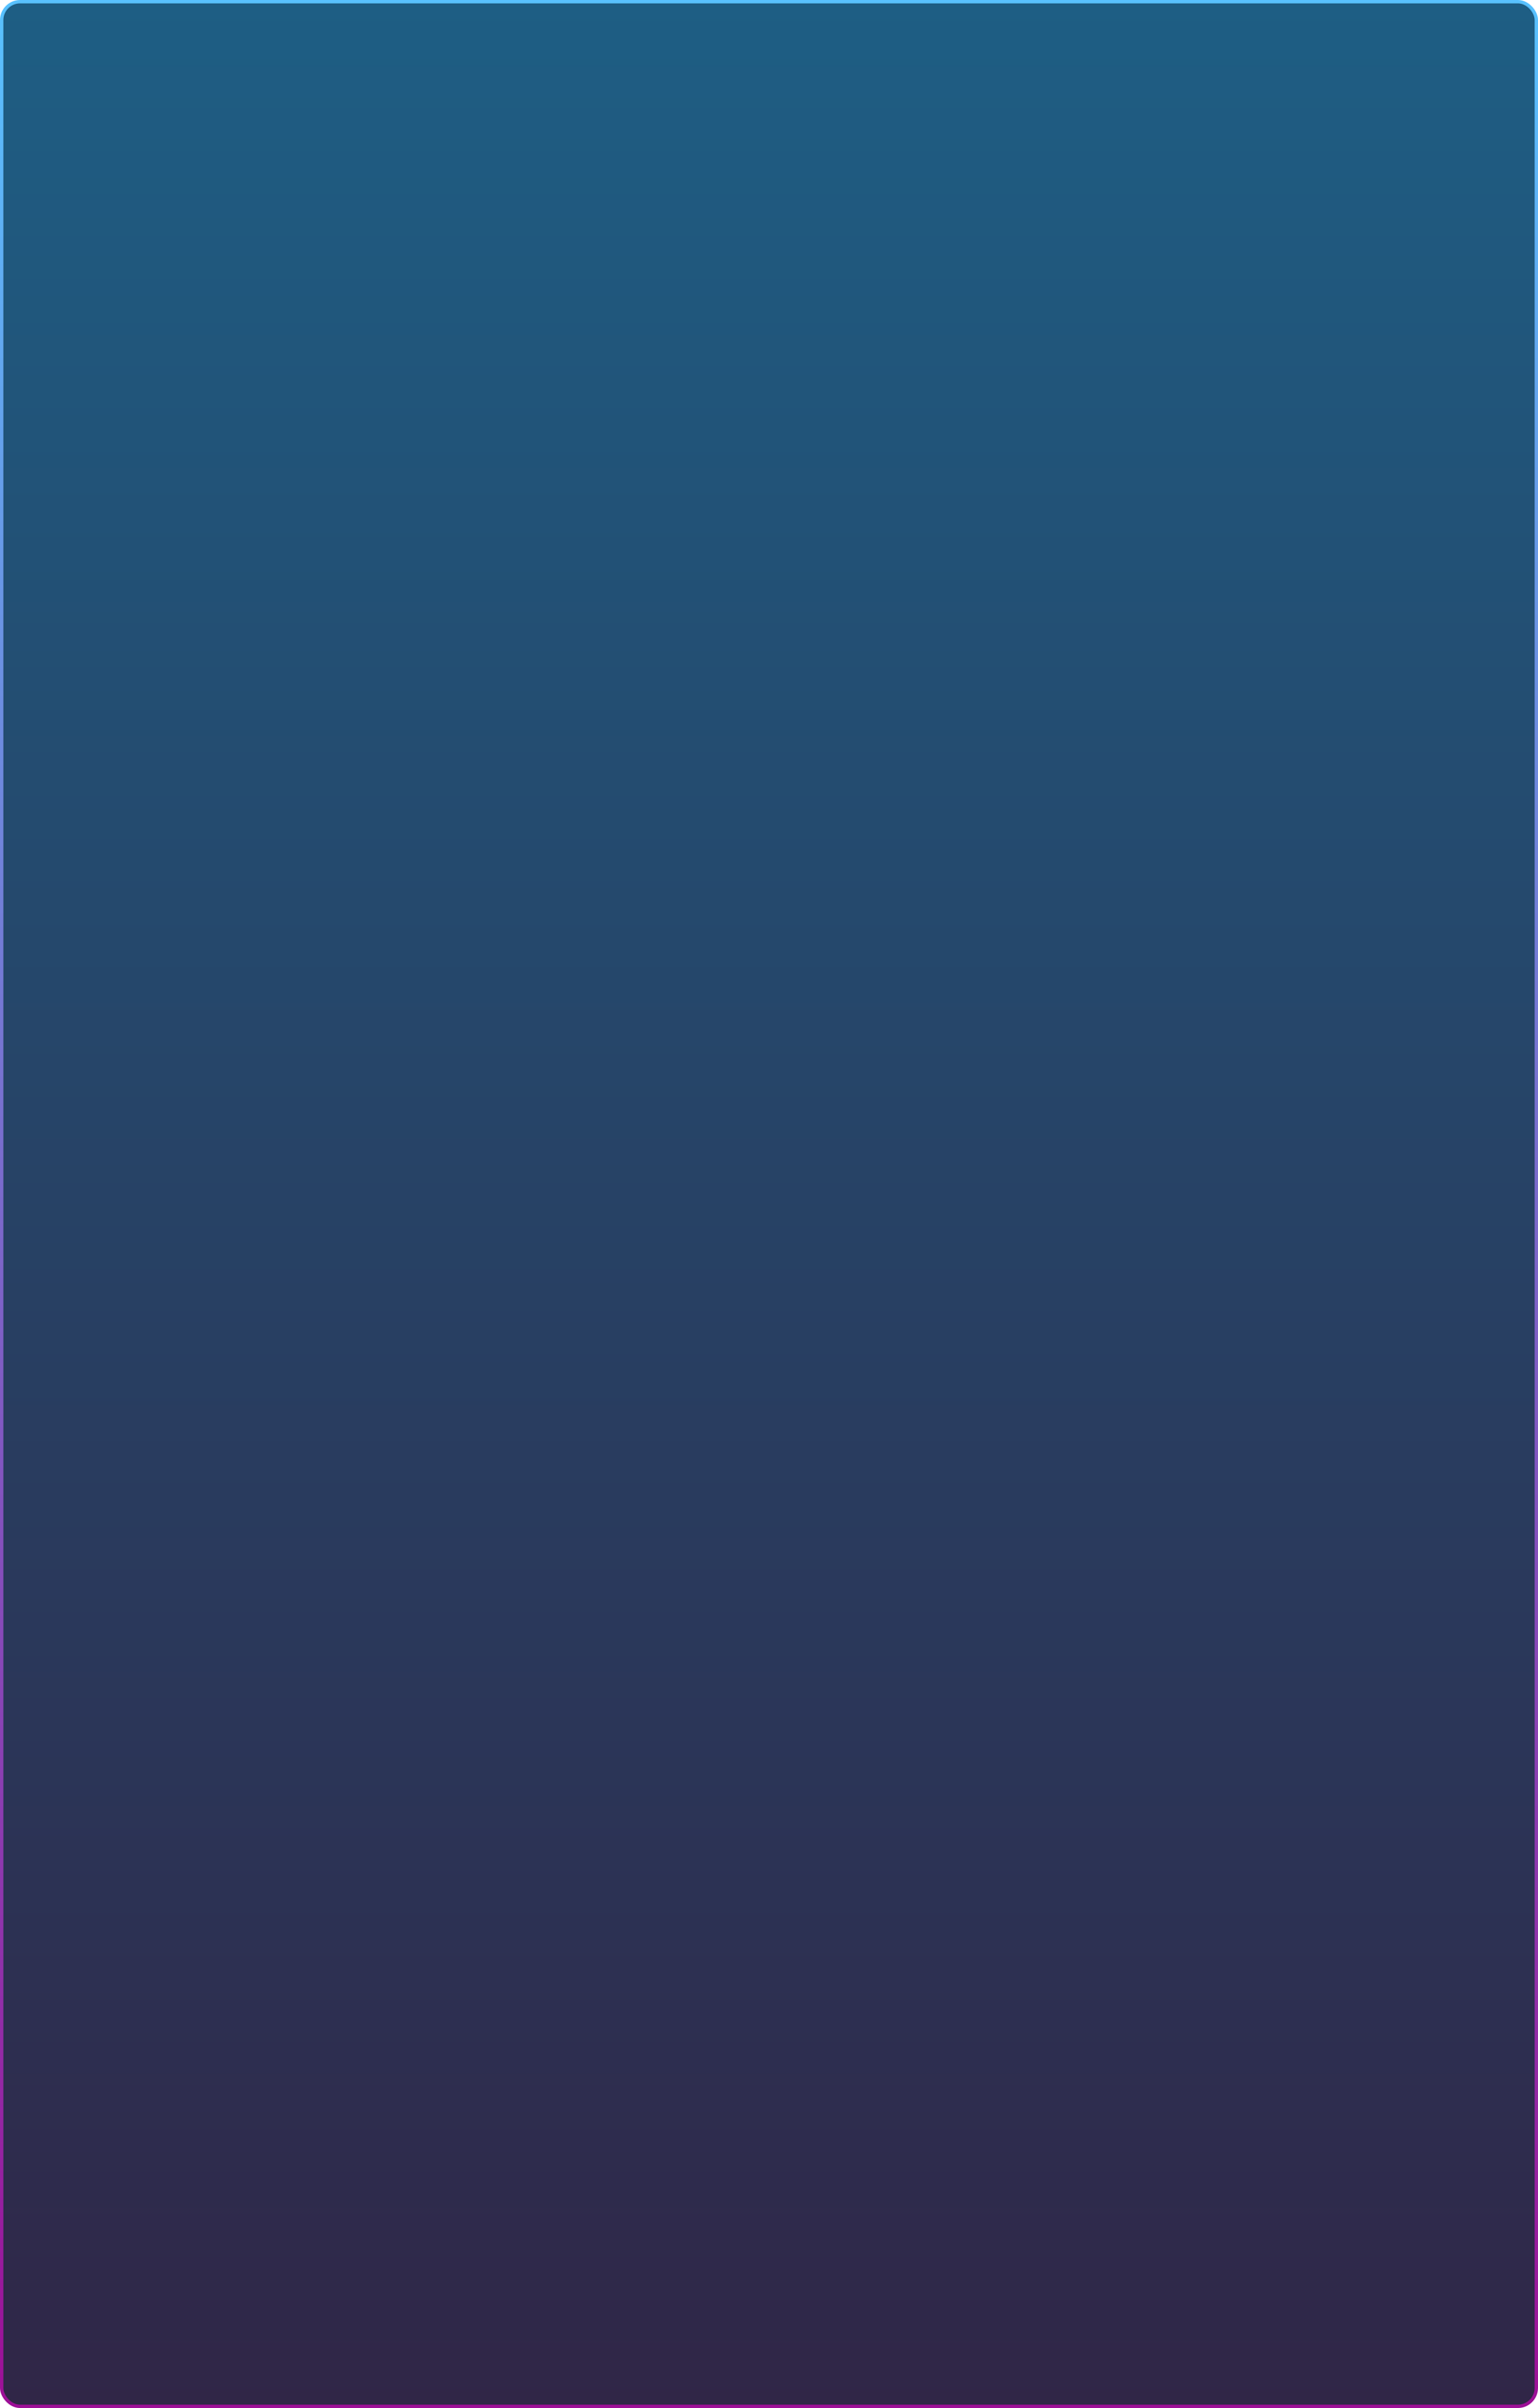<?xml version="1.0" encoding="UTF-8"?> <svg xmlns="http://www.w3.org/2000/svg" width="460" height="720" viewBox="0 0 460 720" fill="none"> <rect x="0.5" y="0.5" width="459" height="719" rx="5.5" fill="url(#paint0_linear_1167_1887)"></rect> <rect x="0.5" y="0.5" width="459" height="719" rx="5.5" stroke="url(#paint1_linear_1167_1887)"></rect> <defs> <linearGradient id="paint0_linear_1167_1887" x1="230" y1="0" x2="230" y2="720" gradientUnits="userSpaceOnUse"> <stop stop-color="#1E5E84"></stop> <stop offset="1" stop-color="#302647"></stop> </linearGradient> <linearGradient id="paint1_linear_1167_1887" x1="230" y1="0" x2="230" y2="720" gradientUnits="userSpaceOnUse"> <stop stop-color="#59C2FF"></stop> <stop offset="1" stop-color="#9D1097"></stop> </linearGradient> </defs> </svg> 